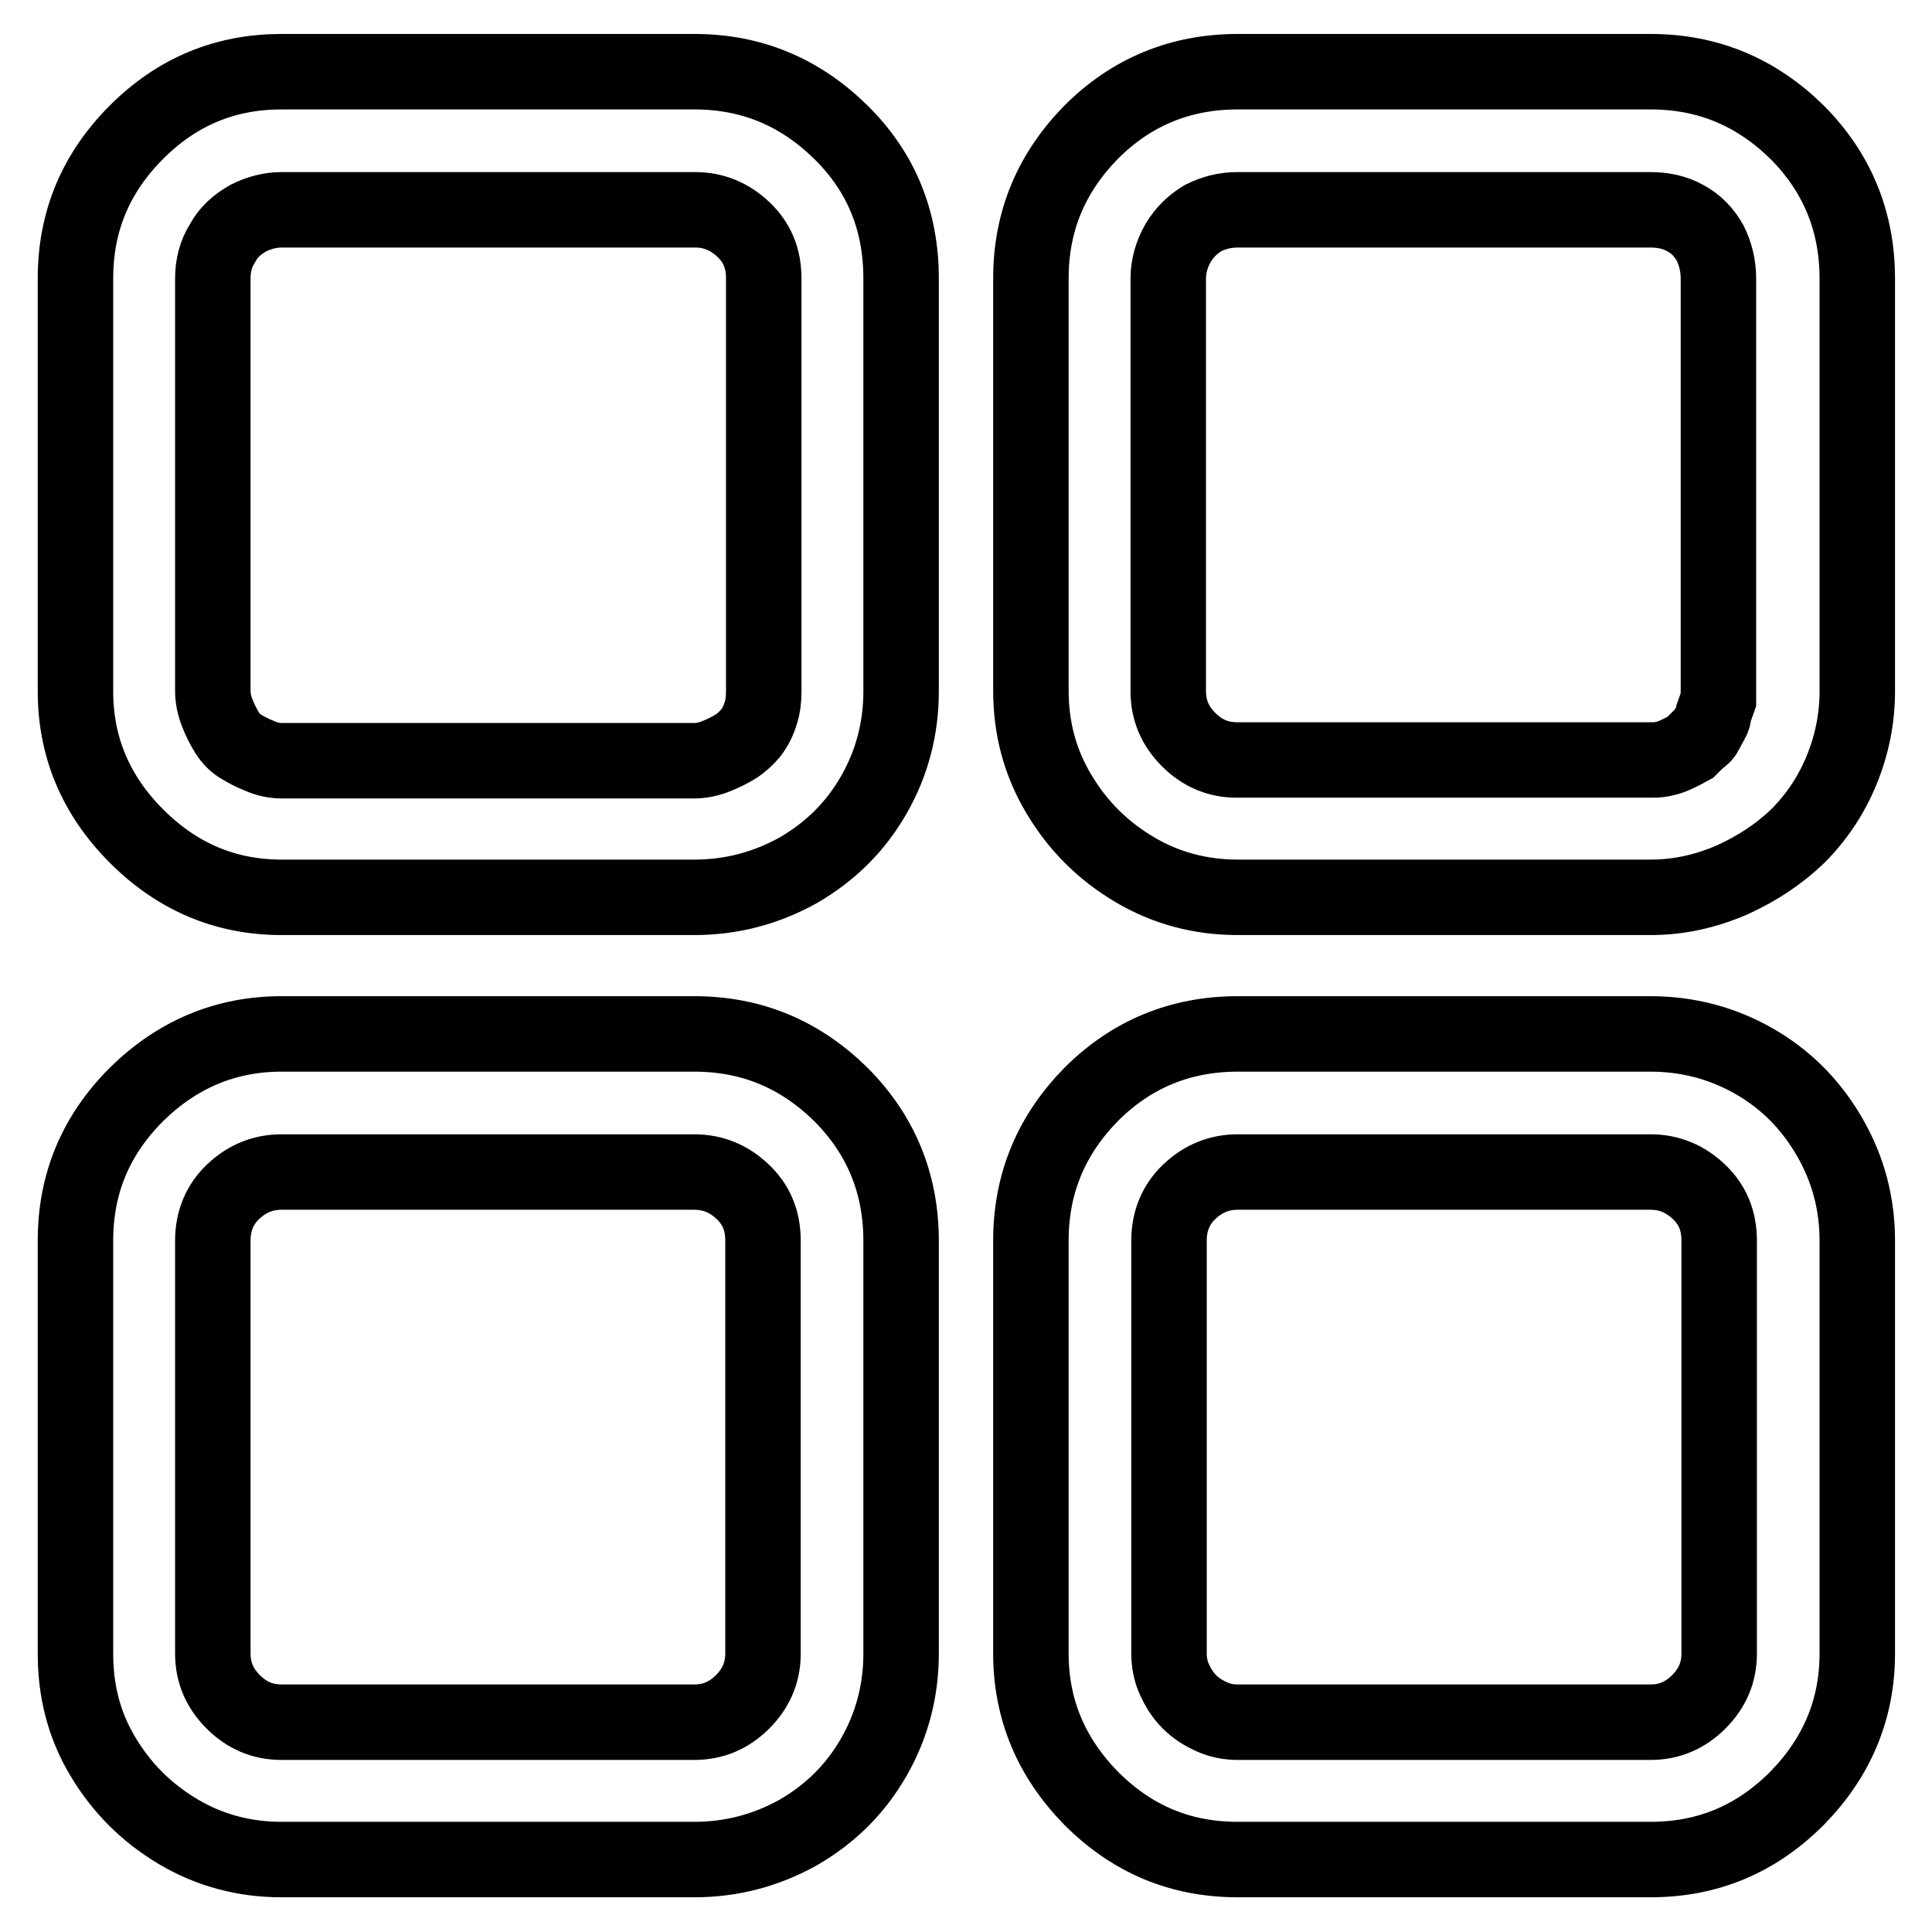 <?xml version="1.0" encoding="utf-8"?>
<!-- Svg Vector Icons : http://www.onlinewebfonts.com/icon -->
<!DOCTYPE svg PUBLIC "-//W3C//DTD SVG 1.1//EN" "http://www.w3.org/Graphics/SVG/1.1/DTD/svg11.dtd">
<svg version="1.1" xmlns="http://www.w3.org/2000/svg" xmlns:xlink="http://www.w3.org/1999/xlink" x="0px" y="0px" viewBox="0 0 256 256" enable-background="new 0 0 256 256" xml:space="preserve">
<g> <path stroke-width="10" fill-opacity="0" stroke="#000000"  d="M92,118.9H37.3c-7.4,0-13.8-2.7-19.2-8.1C12.7,105.4,10,99,10,91.6V36.9c0-7.6,2.7-14,8.1-19.4 s11.8-8,19.2-8H92c7.6,0,14,2.7,19.4,8s8,11.8,8,19.4v54.7c0,4.9-1.2,9.5-3.6,13.7c-2.4,4.2-5.7,7.5-10,10 C101.5,117.7,96.9,118.9,92,118.9L92,118.9z M37.3,27.8c-1.5,0-3,0.4-4.4,1.1c-1.4,0.8-2.6,1.8-3.4,3.3c-0.9,1.4-1.3,3-1.3,4.7 v54.7c0,0.9,0.2,1.9,0.6,2.9c0.4,1,0.8,1.8,1.3,2.6c0.5,0.8,1.1,1.4,1.8,1.8c0.8,0.5,1.6,0.9,2.6,1.3c0.9,0.4,1.9,0.6,2.9,0.6H92 c0.9,0,1.9-0.2,2.9-0.6s1.8-0.8,2.6-1.3c0.8-0.5,1.4-1.1,2-1.8c0.6-0.8,1-1.6,1.3-2.6c0.3-0.9,0.4-1.9,0.4-2.9V36.9 c0-2.7-0.9-4.8-2.7-6.5s-3.9-2.6-6.4-2.6H37.3L37.3,27.8z M92,246.4H37.3c-4.9,0-9.5-1.2-13.7-3.7c-4.2-2.5-7.5-5.8-10-10 S10,224,10,219.1v-54.7c0-7.6,2.7-14,8.1-19.4c5.4-5.3,11.8-8,19.2-8H92c7.6,0,14,2.7,19.4,8c5.3,5.3,8,11.8,8,19.4v54.7 c0,4.9-1.2,9.5-3.6,13.7c-2.4,4.2-5.7,7.5-10,10C101.5,245.2,96.9,246.4,92,246.4L92,246.4z M37.3,155.3c-2.5,0-4.6,0.9-6.4,2.6 s-2.7,3.9-2.7,6.5v54.7c0,2.5,0.9,4.6,2.7,6.4s3.9,2.7,6.4,2.7H92c2.5,0,4.6-0.9,6.4-2.7s2.7-3.9,2.7-6.4v-54.7 c0-2.7-0.9-4.8-2.7-6.5s-3.9-2.6-6.4-2.6H37.3z M218.7,118.9H164c-4.9,0-9.5-1.2-13.7-3.7c-4.2-2.5-7.5-5.8-10-10 c-2.5-4.2-3.7-8.7-3.7-13.7V36.9c0-7.6,2.7-14,8-19.4c5.3-5.3,11.8-8,19.4-8h54.7c7.6,0,14,2.7,19.4,8c5.3,5.3,8,11.8,8,19.4v54.7 c0,3.6-0.7,7.1-2.1,10.5c-1.4,3.4-3.4,6.3-5.8,8.7c-2.5,2.4-5.4,4.3-8.7,5.8C226,118.1,222.5,118.9,218.7,118.9z M164,27.8 c-1.7,0-3.2,0.4-4.6,1.1c-1.3,0.8-2.4,1.8-3.3,3.3c-0.8,1.4-1.3,3-1.3,4.7v54.7c0,2.5,0.9,4.6,2.7,6.4s3.9,2.7,6.4,2.7h54.7 c0.6,0,1.1,0,1.6-0.1c0.5-0.1,0.9-0.2,1.4-0.4c0.5-0.2,0.9-0.4,1.3-0.6l1.1-0.6l1.1-1.1c0.4-0.2,0.7-0.5,0.9-0.9 c0.2-0.4,0.4-0.8,0.7-1.3c0.3-0.5,0.4-0.9,0.4-1.3l0.6-1.7V36.9c0-1.7-0.4-3.3-1.1-4.7c-0.8-1.4-1.8-2.5-3.3-3.3 c-1.4-0.8-3-1.1-4.7-1.1L164,27.8L164,27.8z M218.7,246.4H164c-7.6,0-14-2.7-19.4-8.1c-5.3-5.4-8-11.8-8-19.2v-54.7 c0-7.6,2.7-14,8-19.4c5.3-5.3,11.8-8,19.4-8h54.7c4.9,0,9.5,1.2,13.7,3.6c4.2,2.4,7.5,5.7,10,10c2.5,4.3,3.7,8.9,3.7,13.8v54.7 c0,7.4-2.7,13.8-8,19.2C232.7,243.7,226.3,246.4,218.7,246.4L218.7,246.4z M164,155.3c-2.5,0-4.6,0.9-6.4,2.6s-2.7,3.9-2.7,6.5 v54.7c0,1.1,0.2,2.3,0.7,3.4c0.5,1.1,1.1,2.1,2,3c0.9,0.9,1.9,1.5,3,2c1.1,0.5,2.3,0.7,3.4,0.7h54.7c2.5,0,4.6-0.9,6.4-2.7 s2.7-3.9,2.7-6.4v-54.7c0-2.7-0.9-4.8-2.7-6.5s-3.9-2.6-6.4-2.6H164L164,155.3z"/></g>
</svg>